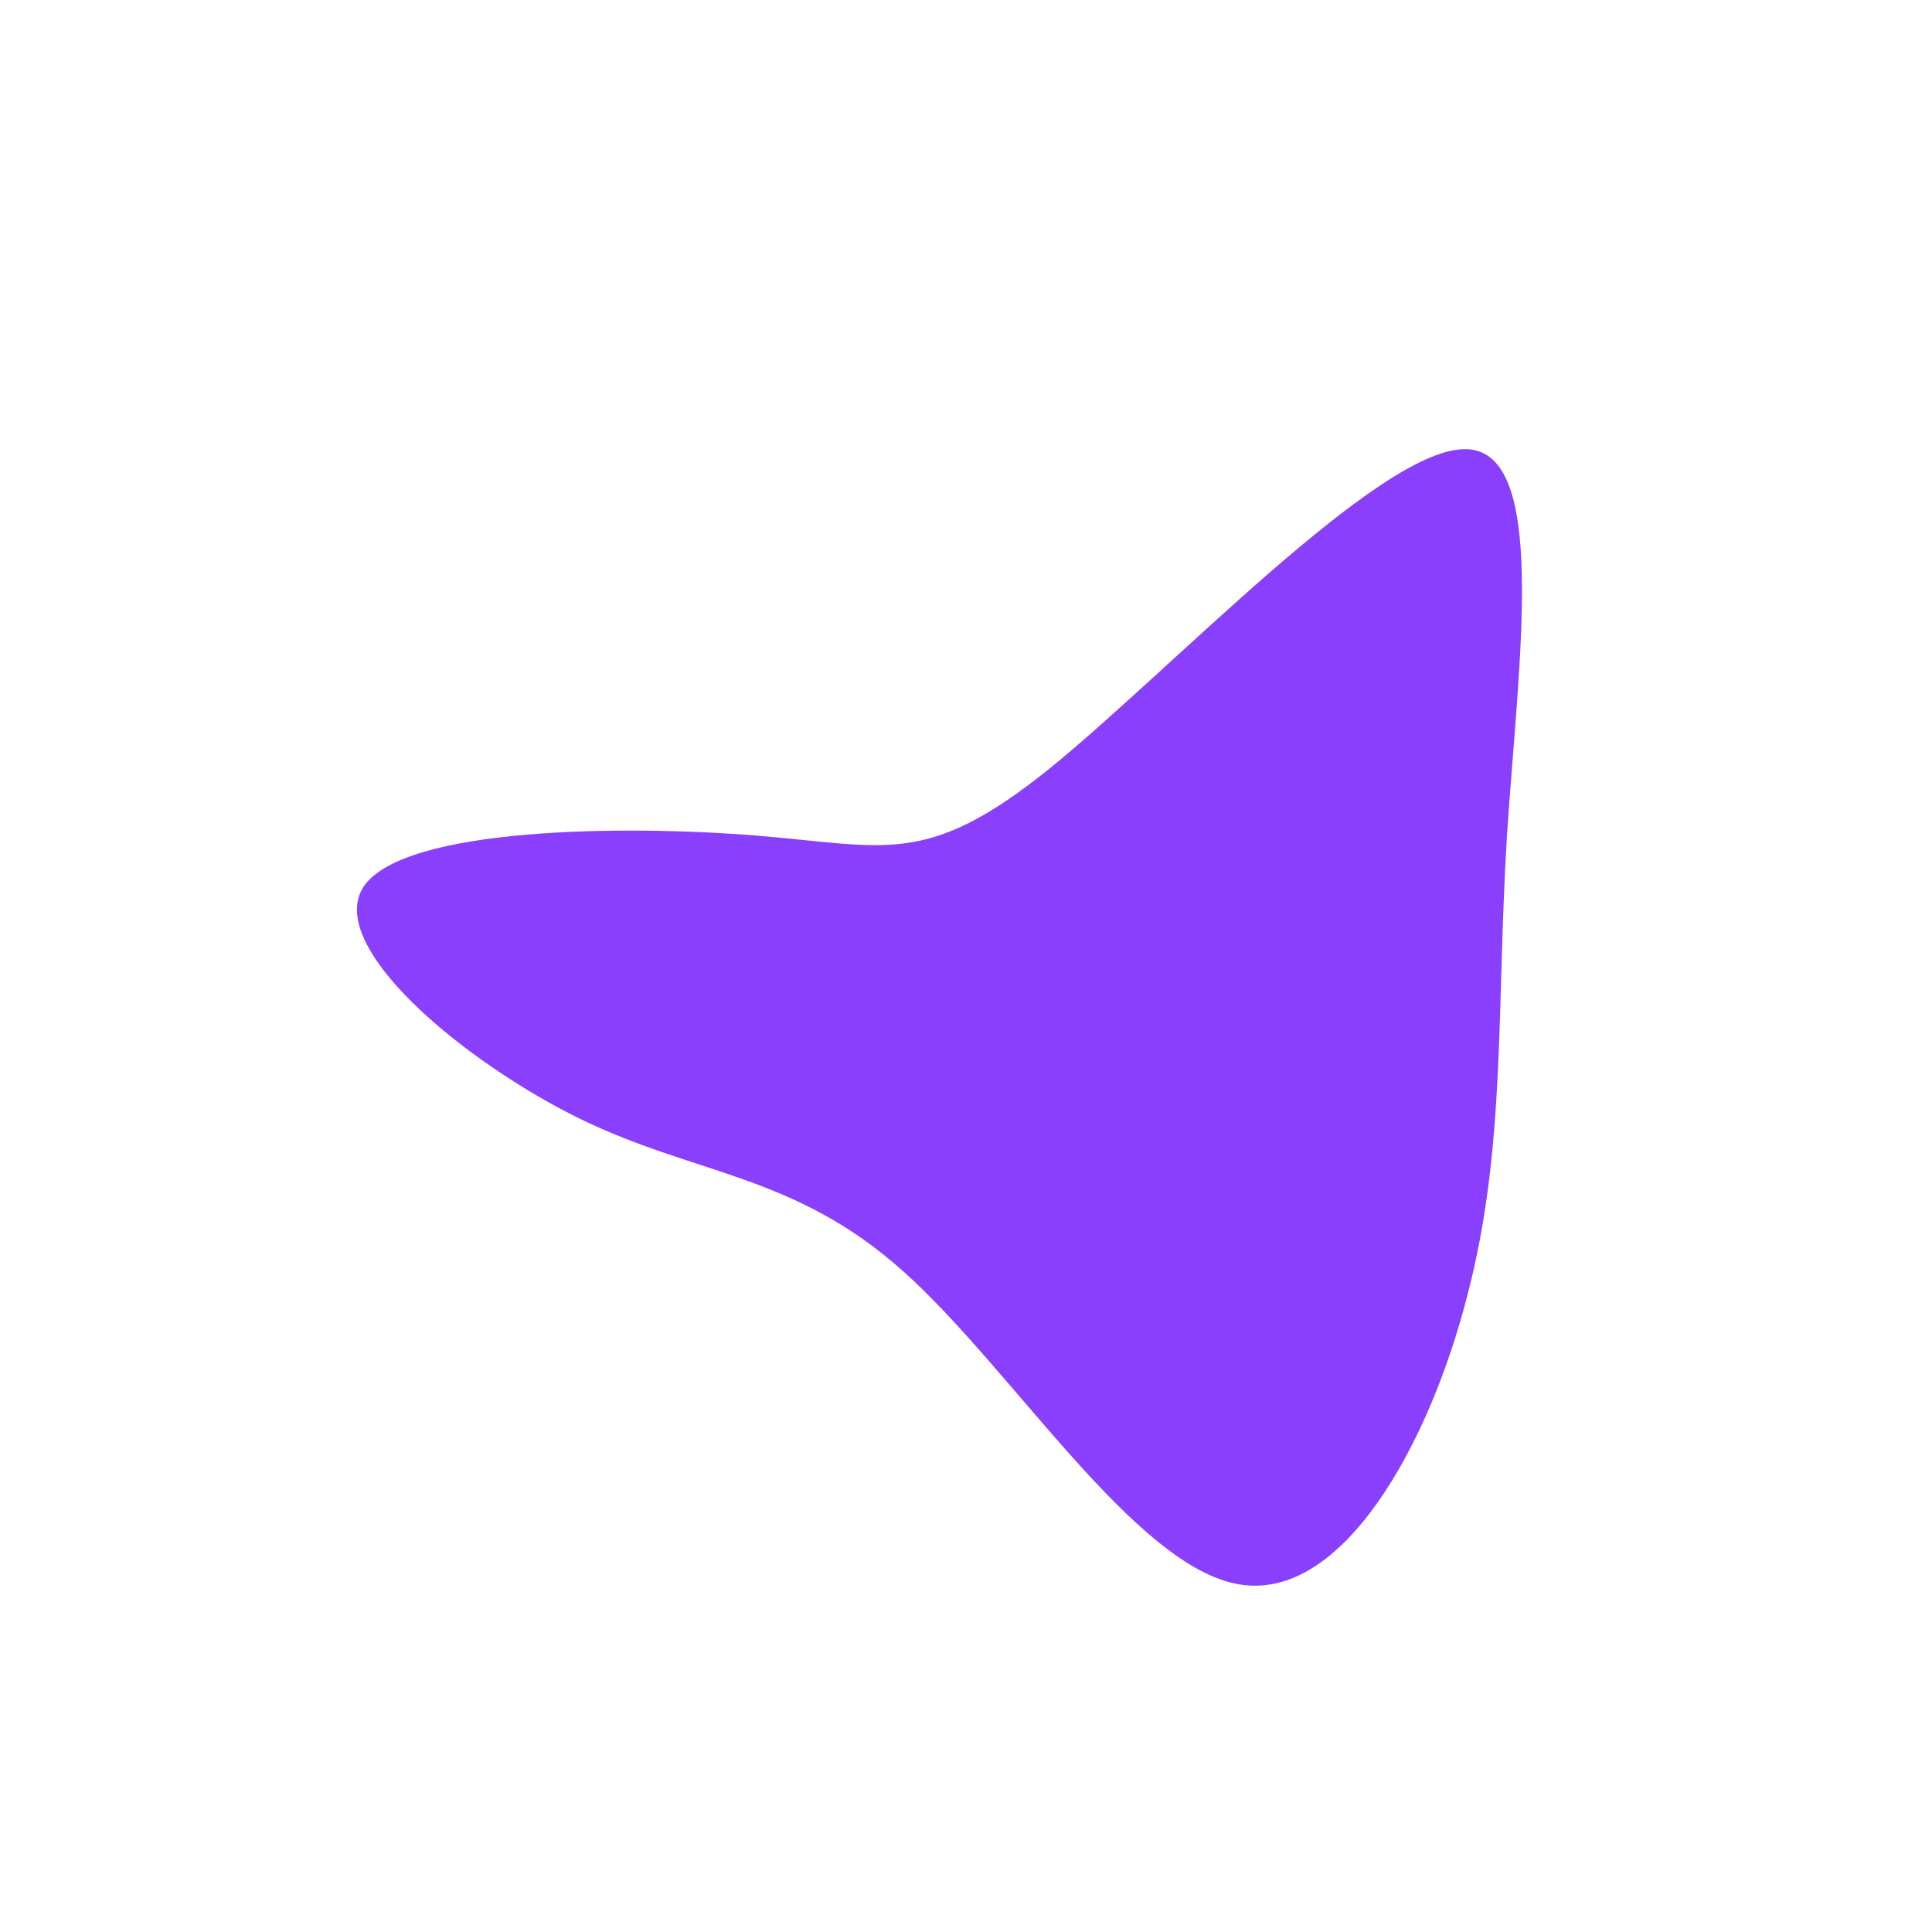 <?xml version="1.0" standalone="no"?>
<svg viewBox="0 0 200 200" xmlns="http://www.w3.org/2000/svg">
  <path fill="#8A3FFC" d="M51.5,-53.5C60.4,-53.8,57.2,-31.7,56,-13.5C54.9,4.6,55.9,18.8,51.9,34.1C48,49.4,39,65.9,28.2,64C17.4,62.1,4.8,41.7,-6.5,31.6C-17.8,21.5,-27.9,21.7,-40,15.8C-52.2,9.8,-66.5,-2.2,-62.3,-8.3C-58,-14.4,-35.2,-14.6,-21.7,-13.5C-8.2,-12.4,-4.1,-10.2,8.6,-20.4C21.2,-30.6,42.5,-53.3,51.5,-53.5Z" transform="translate(100 100)" />
</svg>
